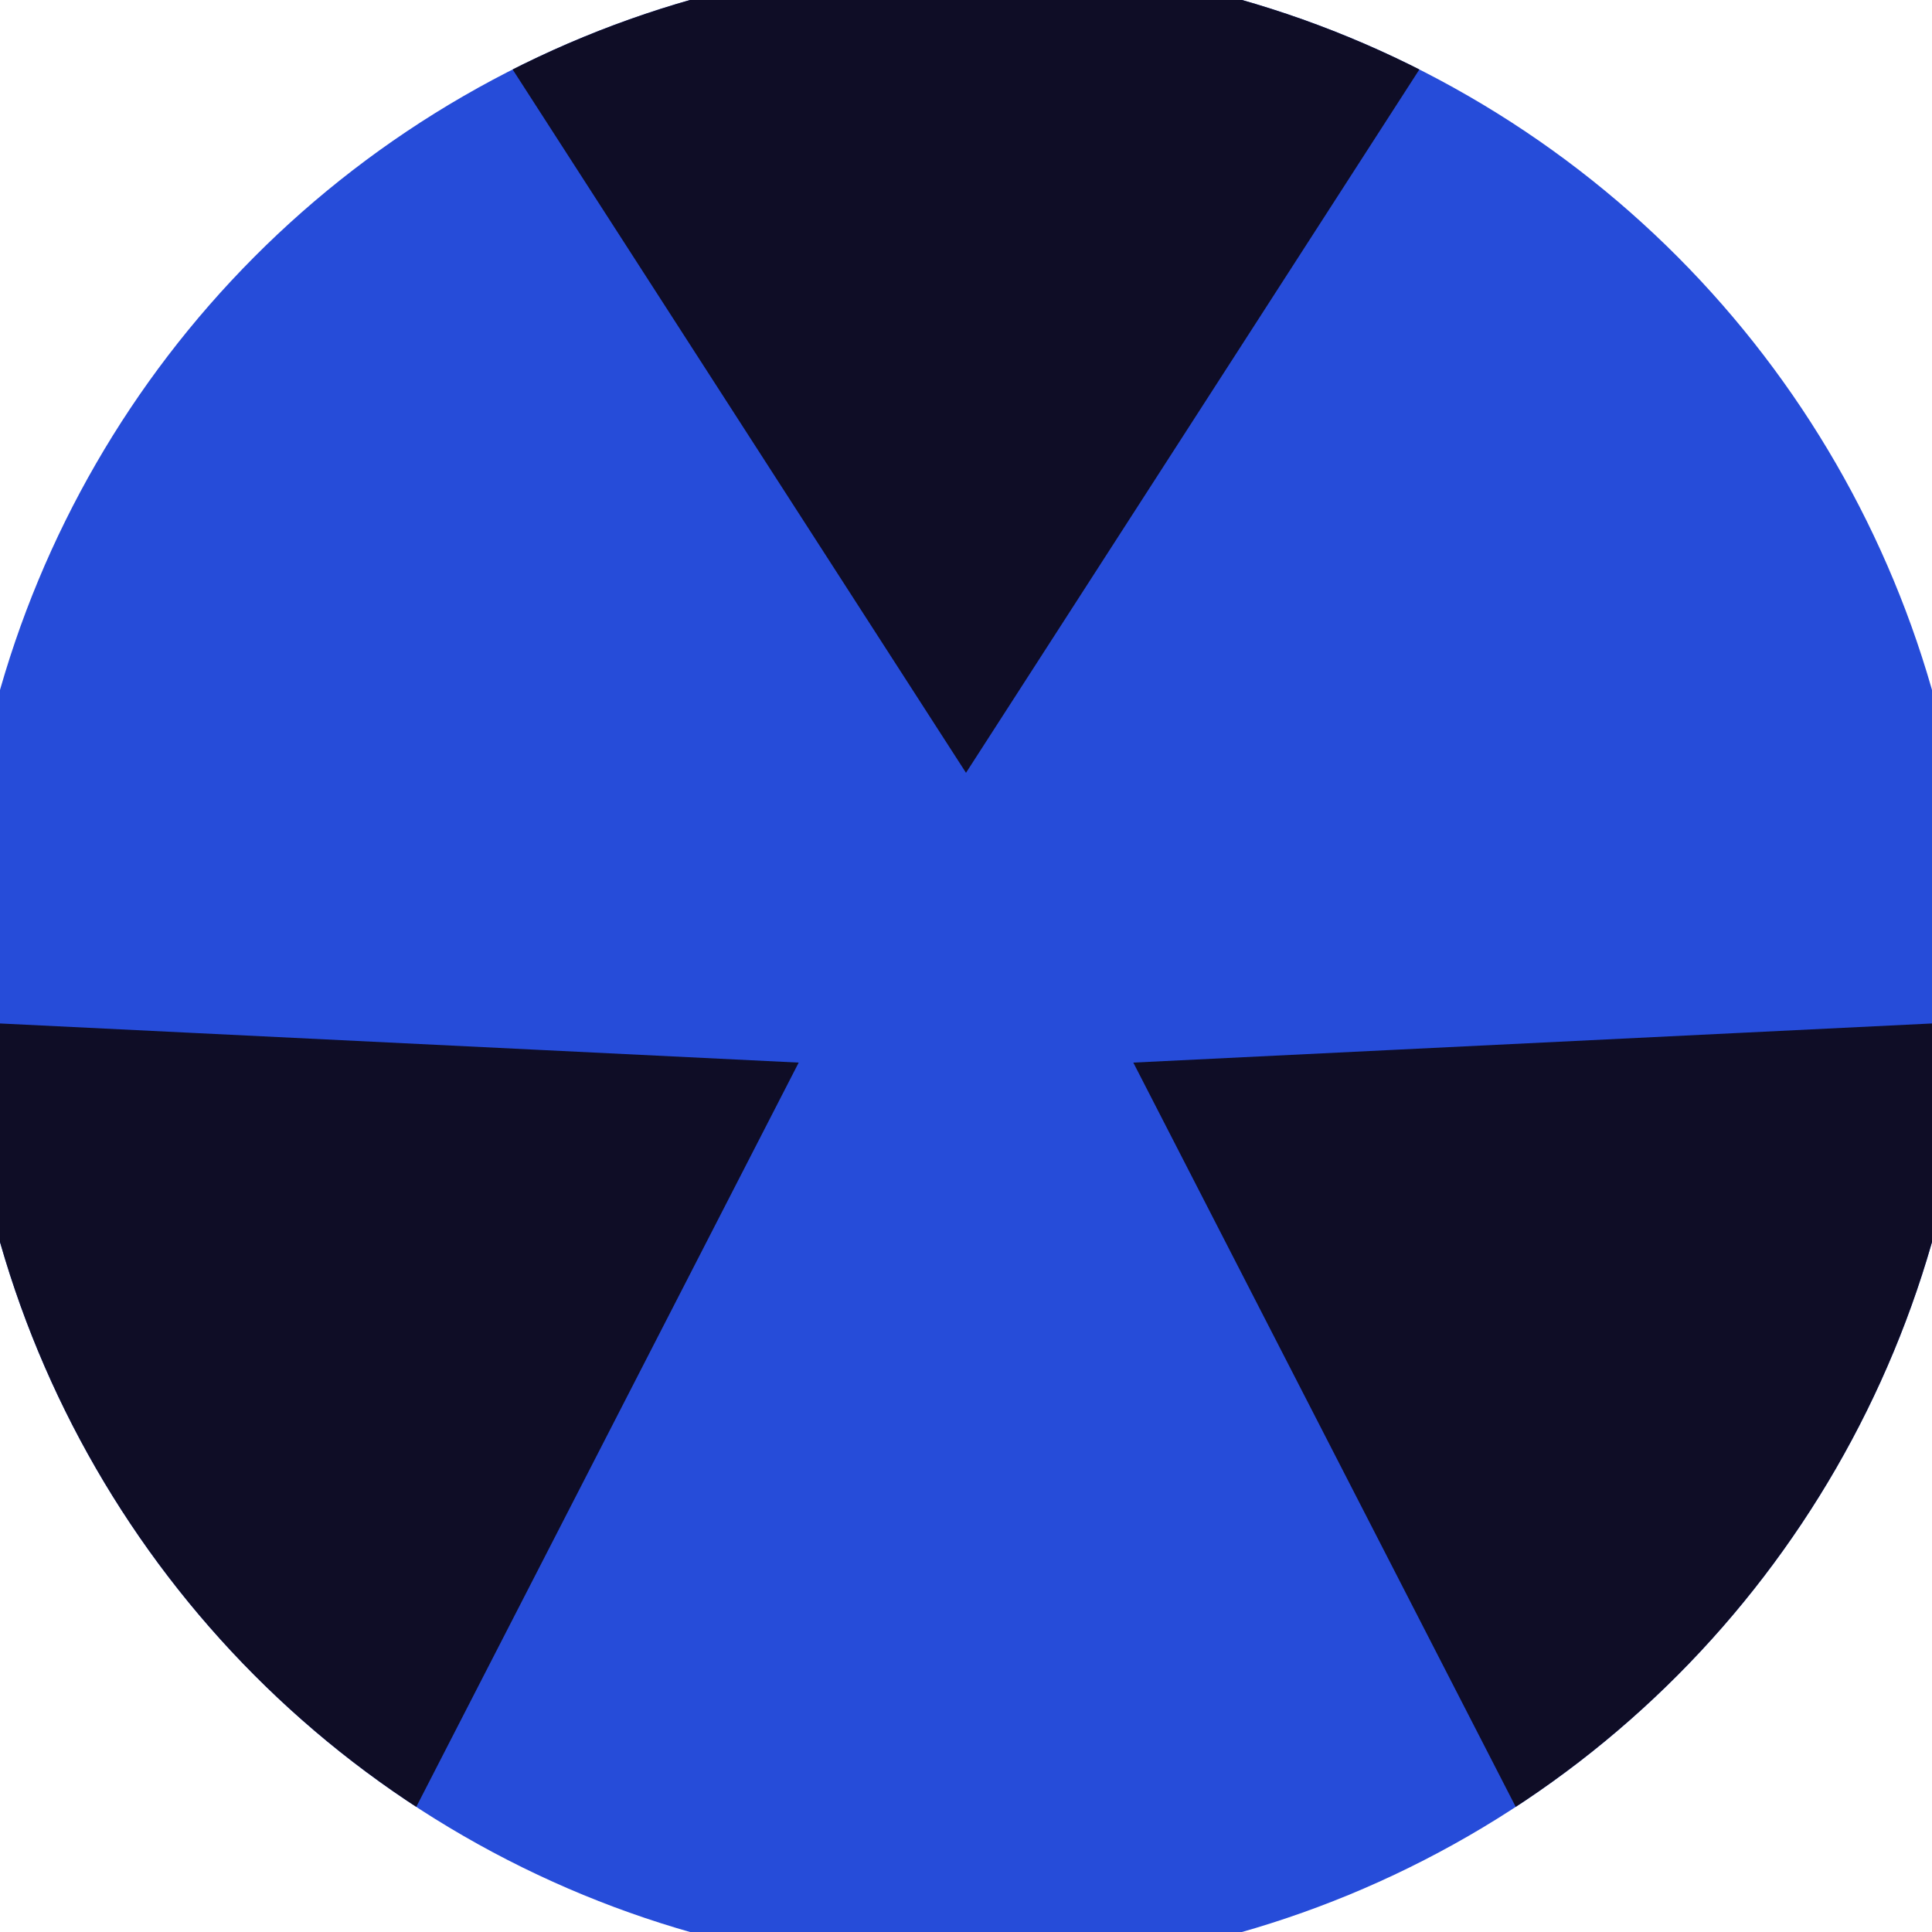 <svg xmlns="http://www.w3.org/2000/svg" width="128" height="128" viewBox="0 0 100 100" shape-rendering="geometricPrecision">
                            <defs>
                                <clipPath id="clip">
                                    <circle cx="50" cy="50" r="52" />
                                    <!--<rect x="0" y="0" width="100" height="100"/>-->
                                </clipPath>
                            </defs>
                            <g transform="rotate(0 50 50)">
                            <rect x="0" y="0" width="100" height="100" fill="#264cd9" clip-path="url(#clip)"/><path d="M 99.546 -36.863
                            L 0.454 -36.863
                            L 50 40 Z" fill="#0f0d26" clip-path="url(#clip)"/><path d="M 100.453 136.34
                            L 149.999 50.524
                            L 58.66 55 ZM -49.999 50.524
                            L -0.453 136.34
                            L 41.34 55 Z" fill="#0f0d26" clip-path="url(#clip)"/></g></svg>